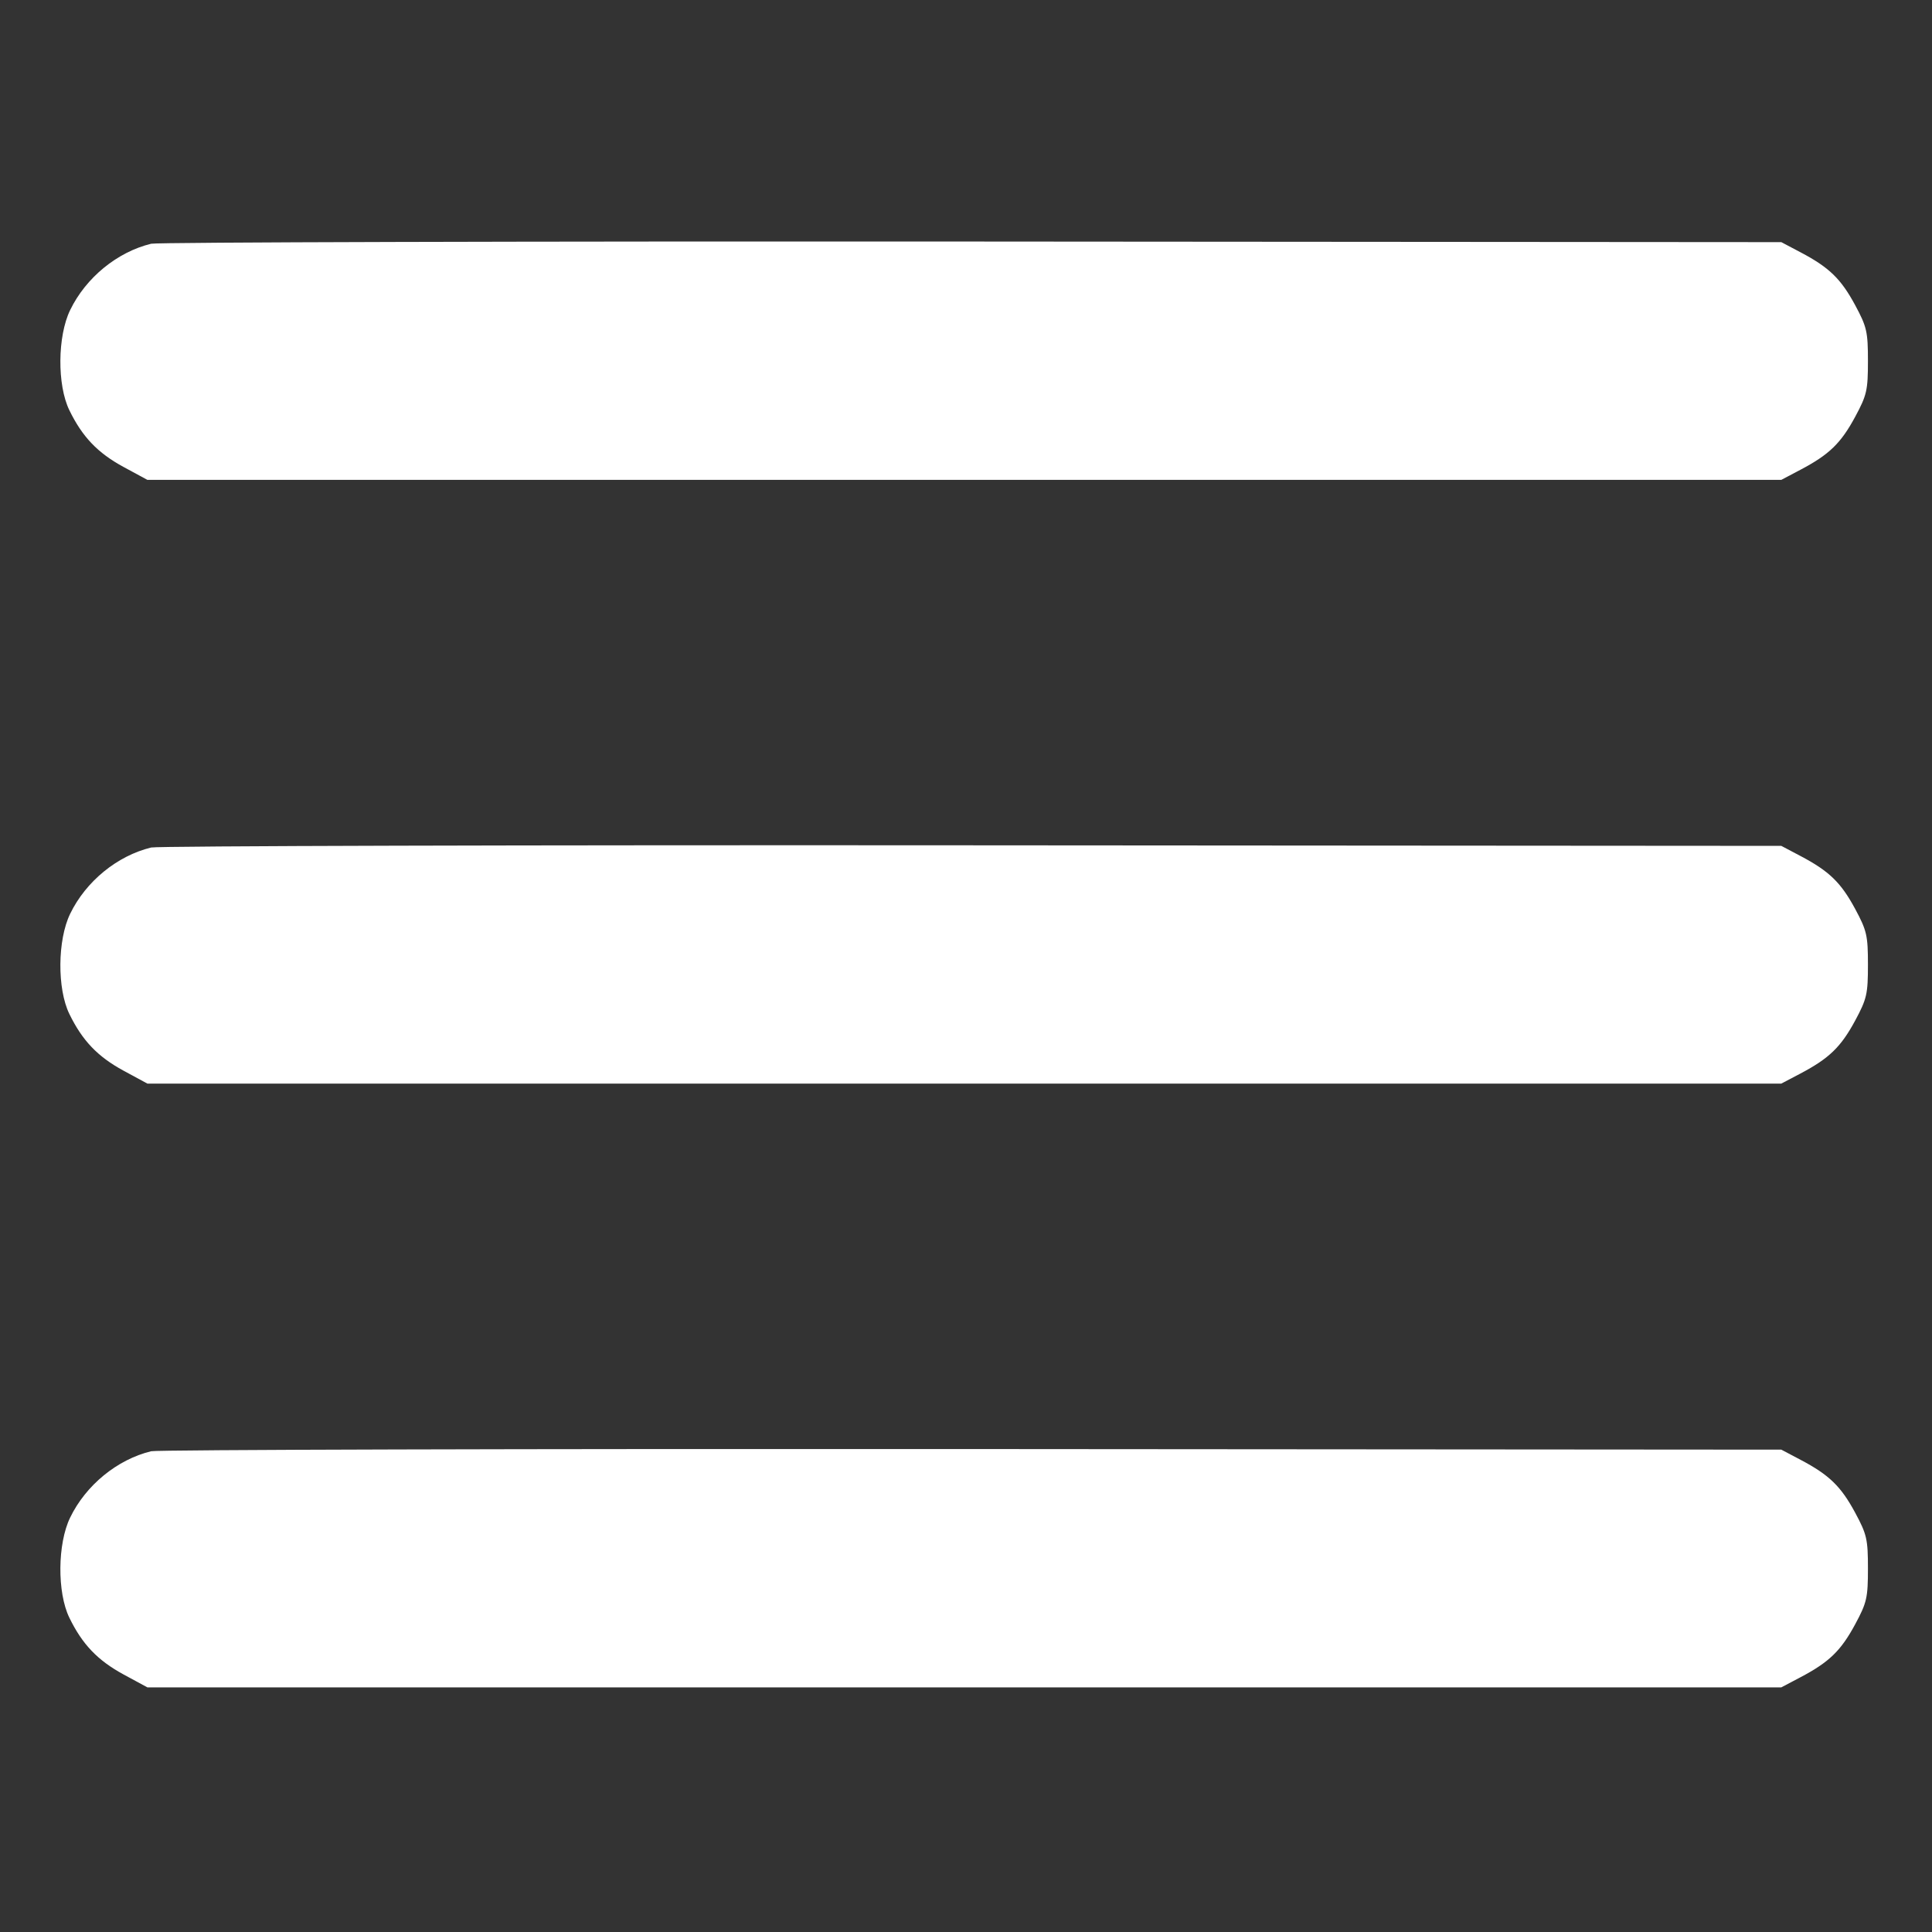 <?xml version="1.0" encoding="UTF-8"?> <svg xmlns="http://www.w3.org/2000/svg" viewBox="0 0 45.00 45.00" data-guides="{&quot;vertical&quot;:[],&quot;horizontal&quot;:[]}"><rect x="0" y="0" width="45.00" height="45.00" fill="#333333" stroke="none"/><path fill="#ffffff" stroke="none" fill-opacity="1" stroke-width="1" stroke-opacity="1" clip-rule="evenodd" fill-rule="evenodd" id="tSvg71b3f274b2" title="Path 1" d="M3.521 5.677C2.729 5.87 2 6.467 1.634 7.222C1.338 7.832 1.329 8.967 1.615 9.554C1.917 10.175 2.274 10.549 2.877 10.876C3.063 10.976 3.248 11.076 3.433 11.177C9.776 11.177 16.119 11.177 22.462 11.177C28.805 11.177 35.147 11.177 41.49 11.177C41.64 11.098 41.789 11.019 41.939 10.94C42.605 10.589 42.878 10.324 43.21 9.709C43.482 9.204 43.508 9.091 43.508 8.408C43.508 7.726 43.482 7.613 43.21 7.107C42.878 6.493 42.605 6.228 41.939 5.877C41.789 5.798 41.64 5.719 41.49 5.64C35.206 5.635 28.922 5.631 22.637 5.626C12.269 5.619 3.666 5.642 3.521 5.677ZM3.521 19.74C2.729 19.933 2 20.529 1.634 21.284C1.338 21.894 1.329 23.029 1.615 23.616C1.917 24.237 2.274 24.611 2.877 24.938C3.063 25.039 3.248 25.139 3.433 25.239C9.776 25.239 16.119 25.239 22.462 25.239C28.805 25.239 35.147 25.239 41.49 25.239C41.64 25.16 41.789 25.082 41.939 25.003C42.605 24.651 42.878 24.387 43.21 23.772C43.482 23.266 43.508 23.153 43.508 22.471C43.508 21.789 43.482 21.676 43.21 21.17C42.878 20.555 42.605 20.29 41.939 19.939C41.789 19.86 41.64 19.781 41.49 19.702C35.206 19.698 28.922 19.693 22.637 19.689C12.269 19.681 3.666 19.704 3.521 19.74ZM3.521 33.802C2.729 33.995 2 34.592 1.634 35.347C1.338 35.956 1.329 37.092 1.615 37.679C1.917 38.3 2.274 38.673 2.877 39.001C3.063 39.101 3.248 39.202 3.433 39.302C9.776 39.302 16.119 39.302 22.462 39.302C28.805 39.302 35.147 39.302 41.49 39.302C41.64 39.223 41.789 39.144 41.939 39.065C42.605 38.714 42.878 38.449 43.21 37.834C43.482 37.329 43.508 37.216 43.508 36.533C43.508 35.851 43.482 35.738 43.21 35.233C42.878 34.618 42.605 34.353 41.939 34.002C41.789 33.923 41.64 33.844 41.49 33.765C35.206 33.76 28.922 33.756 22.637 33.751C12.269 33.744 3.666 33.767 3.521 33.802Z"></path><defs></defs></svg> 